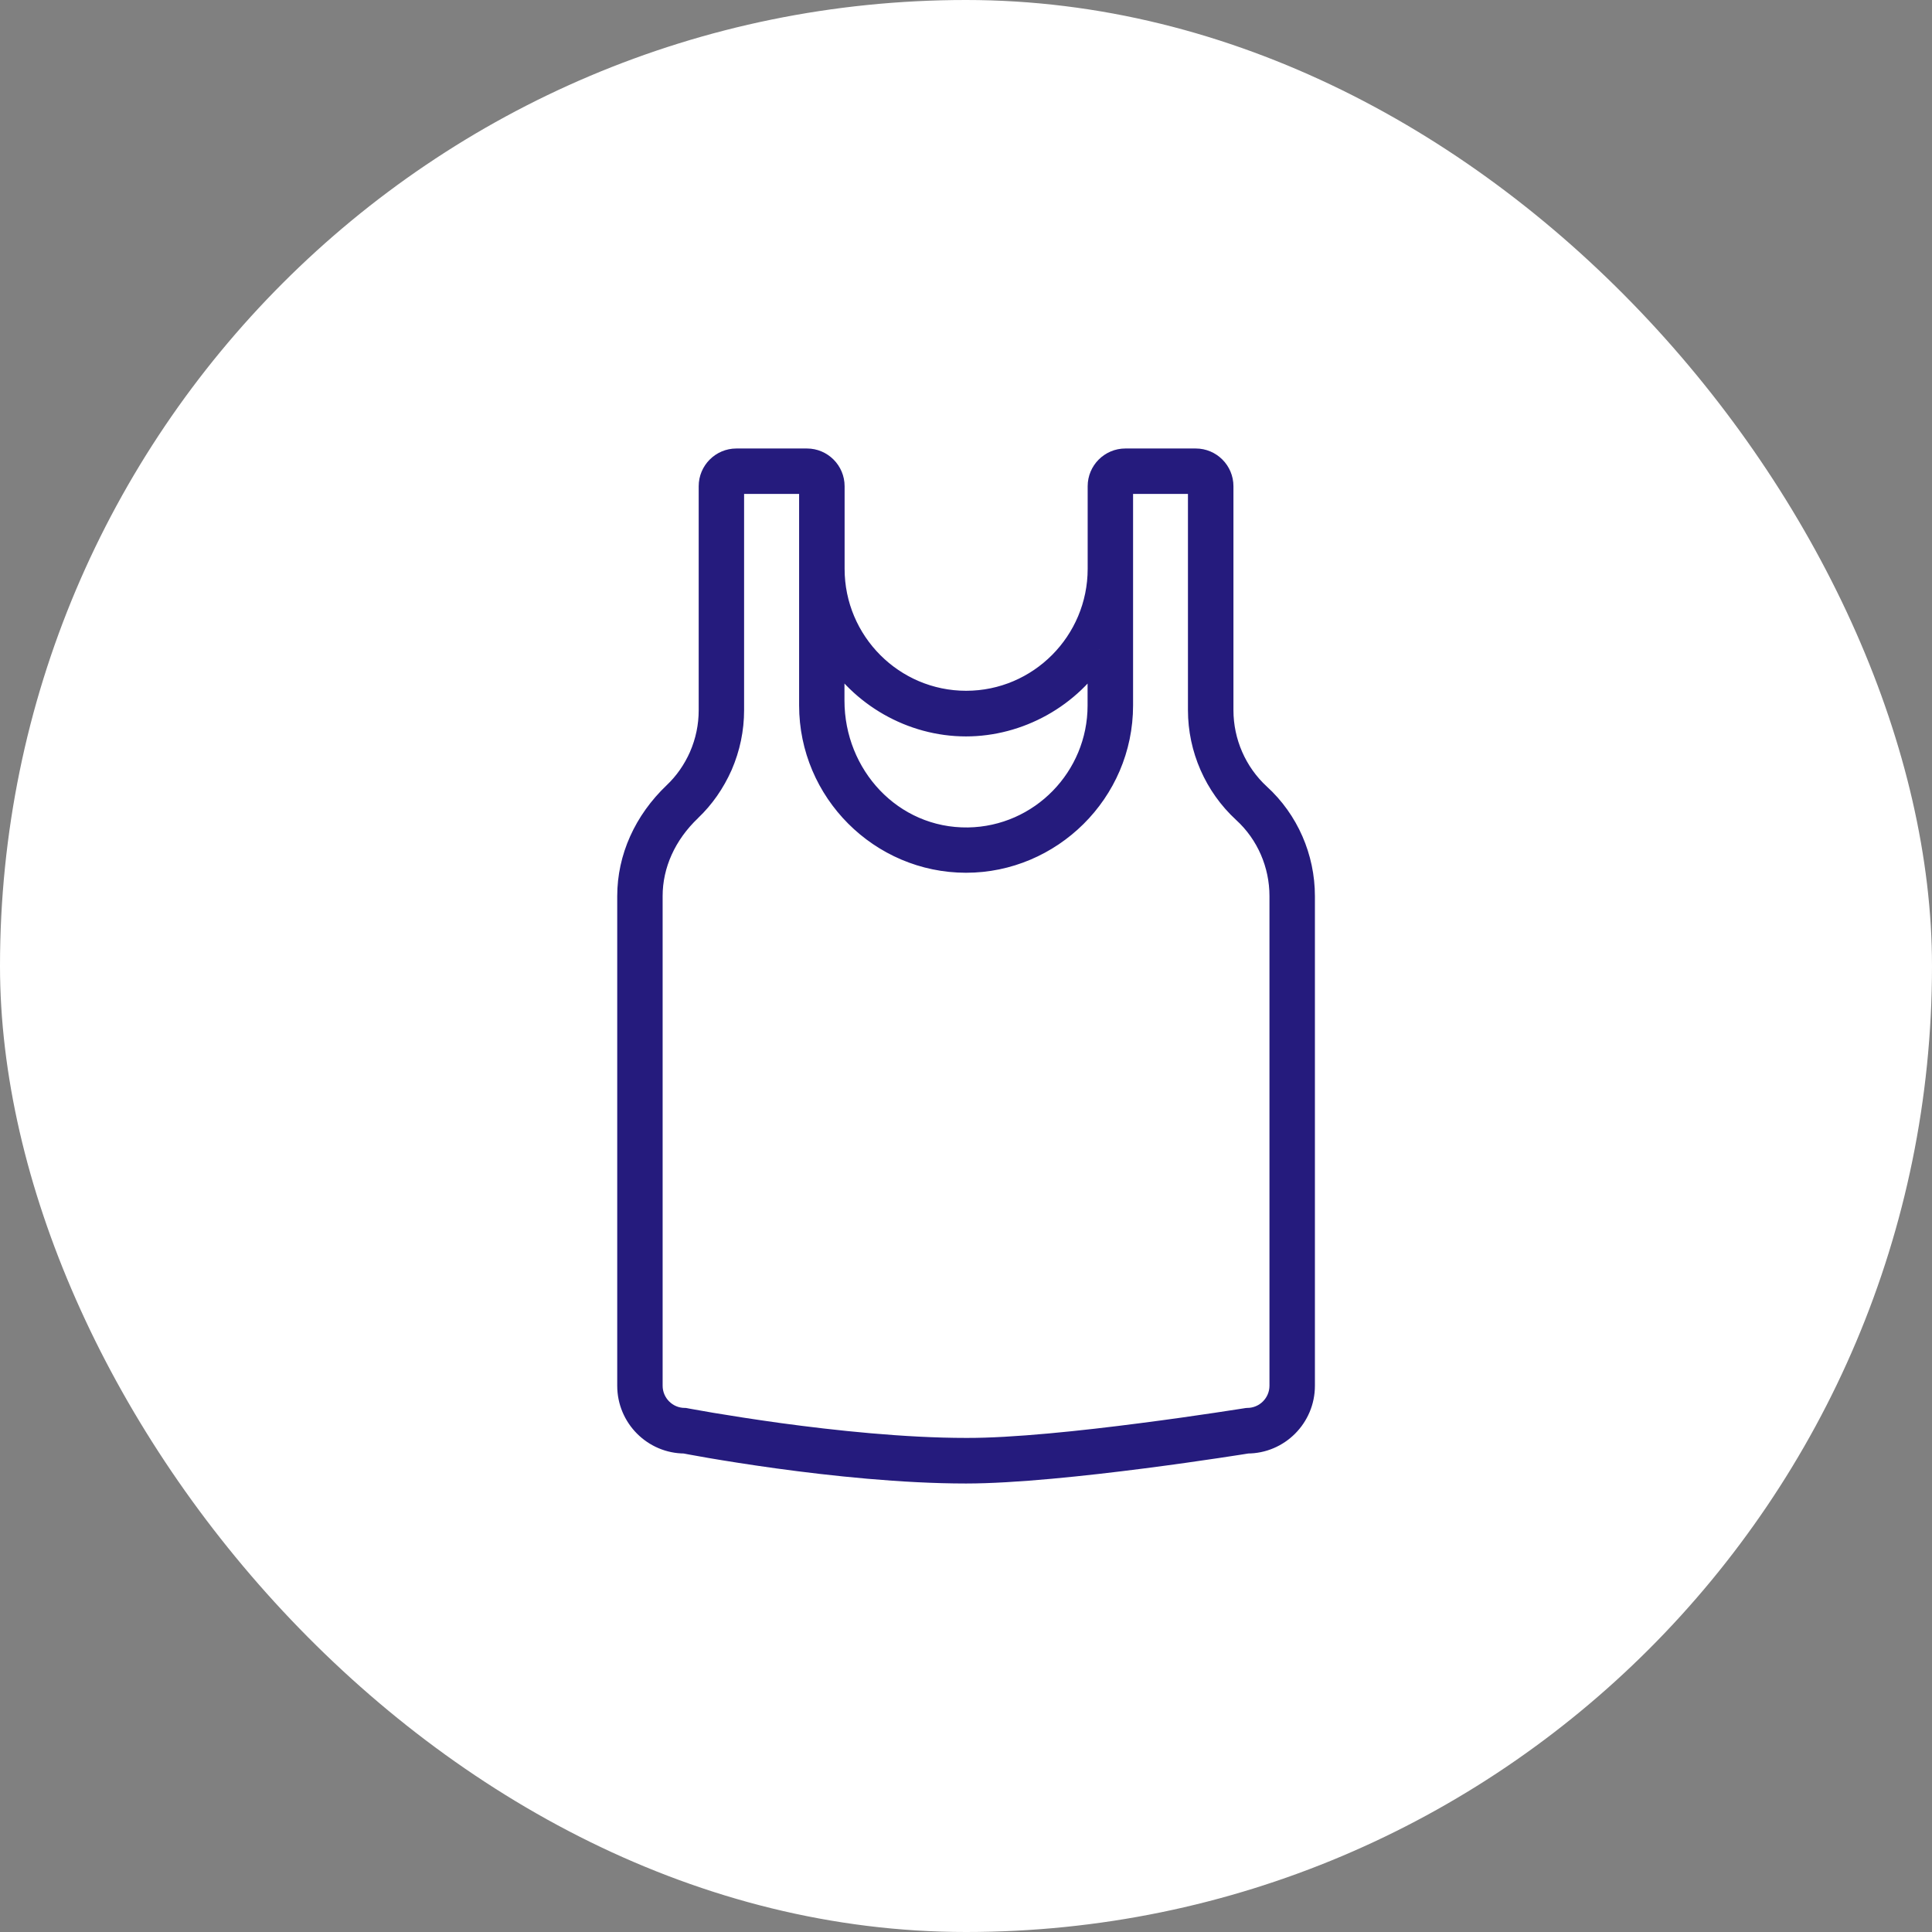 <svg width="42" height="42" viewBox="0 0 42 42" fill="none" xmlns="http://www.w3.org/2000/svg">
<rect x="0" y="0" width="42" height="42" fill="#808080" stroke="none"/>
<rect width="42" height="42" rx="21" fill="white"/>
<path fill-rule="evenodd" clip-rule="evenodd" d="M27.847 30.124C27.847 30.528 27.518 30.857 27.115 30.857C27.086 30.858 23.042 31.519 21.001 31.509C18.31 31.509 14.886 30.857 14.886 30.857C14.483 30.857 14.155 30.528 14.155 30.124V19.479C14.155 18.789 14.456 18.123 15.002 17.603C15.285 17.334 15.511 17.011 15.676 16.64C15.842 16.255 15.926 15.851 15.926 15.438V10.569C15.926 10.524 15.963 10.487 16.007 10.487H17.541C17.585 10.487 17.623 10.524 17.623 10.569V12.364V15.226V15.334C17.623 17.202 19.148 18.723 21.002 18.723C22.833 18.723 24.382 17.221 24.382 15.334V12.364V10.569C24.382 10.524 24.419 10.487 24.463 10.487H25.994C26.038 10.487 26.076 10.524 26.076 10.569V15.438C26.076 16.273 26.427 17.075 27.039 17.639C27.565 18.119 27.847 18.794 27.847 19.479V30.124ZM23.893 14.121V15.339C23.893 16.906 22.634 18.213 21.047 18.238C19.367 18.261 18.108 16.857 18.108 15.231V14.121C18.712 15.118 19.818 15.759 21 15.759C22.139 15.759 23.268 15.155 23.893 14.121ZM27.369 17.28C26.857 16.809 26.564 16.138 26.564 15.439V10.57C26.564 10.256 26.308 10 25.995 10H24.464C24.15 10 23.895 10.256 23.895 10.57V12.366C23.895 13.966 22.598 15.267 21.003 15.267C19.408 15.267 18.11 13.966 18.11 12.366V10.57C18.11 10.256 17.855 10 17.542 10H16.008C15.694 10 15.439 10.256 15.439 10.57V15.439C15.439 15.785 15.369 16.124 15.229 16.445C15.092 16.755 14.903 17.026 14.667 17.25C14.023 17.863 13.668 18.656 13.668 19.481V30.126C13.668 30.8 14.215 31.348 14.887 31.348C14.887 31.348 18.241 32 21.002 32C23.096 32 27.116 31.348 27.116 31.348C27.788 31.348 28.335 30.8 28.335 30.126V19.481C28.335 18.648 27.987 17.844 27.369 17.28Z" fill="#251B7D"/>
<path d="M27.115 30.857V30.607L27.107 30.607L27.115 30.857ZM21.001 31.509L21.002 31.259H21.001V31.509ZM14.886 30.857L14.933 30.612L14.91 30.607H14.886V30.857ZM15.002 17.603L15.175 17.785L15.175 17.784L15.002 17.603ZM15.676 16.64L15.904 16.741L15.905 16.739L15.676 16.64ZM27.039 17.639L26.87 17.823L26.871 17.824L27.039 17.639ZM21.047 18.238L21.05 18.488L21.051 18.488L21.047 18.238ZM18.108 14.121L18.322 13.992L17.858 13.226V14.121H18.108ZM15.229 16.445L15.458 16.546L15.459 16.544L15.229 16.445ZM14.667 17.25L14.839 17.432L14.839 17.432L14.667 17.25ZM14.887 31.348L14.934 31.103L14.911 31.098H14.887V31.348ZM27.116 31.348V31.098H27.096L27.076 31.101L27.116 31.348ZM27.847 30.124H27.597C27.597 30.391 27.38 30.607 27.115 30.607V30.857V31.107C27.657 31.107 28.097 30.666 28.097 30.124H27.847ZM27.115 30.857L27.107 30.607C27.098 30.608 27.091 30.608 27.09 30.609C27.087 30.609 27.085 30.609 27.084 30.609C27.081 30.61 27.078 30.61 27.077 30.61C27.073 30.611 27.069 30.611 27.064 30.612C27.055 30.613 27.042 30.615 27.026 30.618C26.995 30.623 26.948 30.63 26.89 30.639C26.773 30.657 26.605 30.683 26.398 30.714C25.984 30.776 25.413 30.858 24.781 30.939C23.51 31.104 22.004 31.264 21.002 31.259L21.001 31.509L21 31.759C22.039 31.764 23.576 31.599 24.845 31.435C25.482 31.353 26.055 31.27 26.472 31.208C26.68 31.177 26.849 31.151 26.966 31.133C27.025 31.124 27.071 31.117 27.102 31.112C27.118 31.11 27.13 31.108 27.138 31.107C27.142 31.106 27.144 31.106 27.145 31.106C27.155 31.104 27.14 31.107 27.124 31.107L27.115 30.857ZM21.001 31.509V31.259C19.672 31.259 18.157 31.098 16.968 30.936C16.375 30.854 15.866 30.773 15.505 30.713C15.324 30.682 15.181 30.657 15.083 30.639C15.034 30.63 14.996 30.623 14.971 30.619C14.958 30.616 14.949 30.615 14.942 30.613C14.939 30.613 14.937 30.612 14.935 30.612C14.934 30.612 14.934 30.612 14.933 30.612C14.933 30.612 14.933 30.612 14.933 30.612C14.933 30.612 14.933 30.612 14.933 30.612C14.933 30.612 14.933 30.612 14.886 30.857C14.839 31.103 14.839 31.103 14.839 31.103C14.839 31.103 14.84 31.103 14.84 31.103C14.84 31.103 14.84 31.103 14.84 31.103C14.841 31.103 14.841 31.103 14.842 31.104C14.844 31.104 14.847 31.104 14.85 31.105C14.857 31.106 14.867 31.108 14.88 31.11C14.906 31.115 14.944 31.122 14.994 31.131C15.094 31.149 15.239 31.175 15.422 31.206C15.787 31.267 16.302 31.349 16.901 31.431C18.097 31.595 19.639 31.759 21.001 31.759V31.509ZM14.886 30.857V30.607C14.622 30.607 14.405 30.391 14.405 30.124H14.155H13.905C13.905 30.666 14.344 31.107 14.886 31.107V30.857ZM14.155 30.124H14.405V19.479H14.155H13.905V30.124H14.155ZM14.155 19.479H14.405C14.405 18.864 14.673 18.262 15.175 17.785L15.002 17.603L14.83 17.422C14.239 17.984 13.905 18.714 13.905 19.479H14.155ZM15.002 17.603L15.175 17.784C15.482 17.492 15.726 17.141 15.904 16.741L15.676 16.64L15.447 16.538C15.295 16.881 15.088 17.177 14.83 17.422L15.002 17.603ZM15.676 16.64L15.905 16.739C16.085 16.323 16.176 15.885 16.176 15.438H15.926H15.676C15.676 15.816 15.599 16.187 15.446 16.541L15.676 16.64ZM15.926 15.438H16.176V10.569H15.926H15.676V15.438H15.926ZM15.926 10.569H16.176C16.176 10.662 16.102 10.737 16.007 10.737V10.487V10.237C15.825 10.237 15.676 10.386 15.676 10.569H15.926ZM16.007 10.487V10.737H17.541V10.487V10.237H16.007V10.487ZM17.541 10.487V10.737C17.447 10.737 17.372 10.662 17.372 10.569H17.623H17.873C17.873 10.387 17.724 10.237 17.541 10.237V10.487ZM17.623 10.569H17.372V12.364H17.623H17.873V10.569H17.623ZM17.623 12.364H17.372V15.226H17.623H17.873V12.364H17.623ZM17.623 15.226H17.372V15.334H17.623H17.873V15.226H17.623ZM17.623 15.334H17.372C17.372 17.34 19.009 18.973 21.002 18.973V18.723V18.473C19.286 18.473 17.873 17.064 17.873 15.334H17.623ZM21.002 18.723V18.973C22.969 18.973 24.632 17.36 24.632 15.334H24.382H24.132C24.132 17.081 22.697 18.473 21.002 18.473V18.723ZM24.382 15.334H24.632V12.364H24.382H24.132V15.334H24.382ZM24.382 12.364H24.632V10.569H24.382H24.132V12.364H24.382ZM24.382 10.569H24.632C24.632 10.662 24.558 10.737 24.463 10.737V10.487V10.237C24.281 10.237 24.132 10.387 24.132 10.569H24.382ZM24.463 10.487V10.737H25.994V10.487V10.237H24.463V10.487ZM25.994 10.487V10.737C25.9 10.737 25.825 10.662 25.825 10.569H26.076H26.326C26.326 10.387 26.177 10.237 25.994 10.237V10.487ZM26.076 10.569H25.825V15.438H26.076H26.326V10.569H26.076ZM26.076 15.438H25.825C25.825 16.342 26.206 17.211 26.87 17.823L27.039 17.639L27.209 17.456C26.647 16.938 26.326 16.203 26.326 15.438H26.076ZM27.039 17.639L26.871 17.824C27.343 18.254 27.597 18.862 27.597 19.479H27.847H28.097C28.097 18.727 27.788 17.983 27.208 17.455L27.039 17.639ZM27.847 19.479H27.597V30.124H27.847H28.097V19.479H27.847ZM23.893 14.121H23.643V15.339H23.893H24.143V14.121H23.893ZM23.893 15.339H23.643C23.643 16.772 22.492 17.965 21.043 17.988L21.047 18.238L21.051 18.488C22.777 18.461 24.143 17.041 24.143 15.339H23.893ZM21.047 18.238L21.043 17.988C19.518 18.009 18.358 16.733 18.358 15.231H18.108H17.858C17.858 16.982 19.216 18.514 21.05 18.488L21.047 18.238ZM18.108 15.231H18.358V14.121H18.108H17.858V15.231H18.108ZM18.108 14.121L17.894 14.251C18.542 15.321 19.729 16.009 21 16.009V15.759V15.509C19.907 15.509 18.881 14.916 18.322 13.992L18.108 14.121ZM21 15.759V16.009C22.224 16.009 23.436 15.361 24.107 14.251L23.893 14.121L23.679 13.992C23.101 14.949 22.053 15.509 21 15.509V15.759ZM27.369 17.28L27.538 17.097C27.078 16.673 26.814 16.068 26.814 15.439H26.564H26.313C26.313 16.207 26.636 16.945 27.199 17.464L27.369 17.28ZM26.564 15.439H26.814V10.57H26.564H26.313V15.439H26.564ZM26.564 10.57H26.814C26.814 10.118 26.447 9.75 25.995 9.75V10V10.25C26.17 10.25 26.313 10.393 26.313 10.57H26.564ZM25.995 10V9.75H24.464V10V10.25H25.995V10ZM24.464 10V9.75C24.012 9.75 23.645 10.118 23.645 10.57H23.895H24.145C24.145 10.393 24.289 10.25 24.464 10.25V10ZM23.895 10.57H23.645V12.366H23.895H24.145V10.57H23.895ZM23.895 12.366H23.645C23.645 13.828 22.459 15.017 21.003 15.017V15.267V15.517C22.737 15.517 24.145 14.103 24.145 12.366H23.895ZM21.003 15.267V15.017C19.547 15.017 18.361 13.828 18.361 12.366H18.11H17.86C17.86 14.103 19.269 15.517 21.003 15.517V15.267ZM18.11 12.366H18.361V10.57H18.11H17.86V12.366H18.11ZM18.11 10.57H18.361C18.361 10.118 17.994 9.75 17.542 9.75V10V10.25C17.717 10.25 17.86 10.393 17.86 10.57H18.11ZM17.542 10V9.75H16.008V10V10.25H17.542V10ZM16.008 10V9.75C15.556 9.75 15.189 10.118 15.189 10.57H15.439H15.689C15.689 10.393 15.833 10.25 16.008 10.25V10ZM15.439 10.57H15.189V15.439H15.439H15.689V10.57H15.439ZM15.439 15.439H15.189C15.189 15.751 15.126 16.056 15 16.345L15.229 16.445L15.459 16.544C15.612 16.192 15.689 15.82 15.689 15.439H15.439ZM15.229 16.445L15.001 16.344C14.876 16.625 14.706 16.868 14.494 17.069L14.667 17.25L14.839 17.432C15.1 17.184 15.308 16.885 15.458 16.546L15.229 16.445ZM14.667 17.25L14.494 17.069C13.805 17.725 13.418 18.581 13.418 19.481H13.668H13.918C13.918 18.73 14.241 18.001 14.839 17.432L14.667 17.25ZM13.668 19.481H13.418V30.126H13.668H13.918V19.481H13.668ZM13.668 30.126H13.418C13.418 30.937 14.076 31.598 14.887 31.598V31.348V31.098C14.354 31.098 13.918 30.662 13.918 30.126H13.668ZM14.887 31.348C14.839 31.594 14.839 31.594 14.839 31.594C14.839 31.594 14.839 31.594 14.839 31.594C14.839 31.594 14.839 31.594 14.84 31.594C14.84 31.594 14.841 31.594 14.842 31.594C14.843 31.595 14.846 31.595 14.849 31.596C14.856 31.597 14.866 31.599 14.879 31.601C14.904 31.606 14.942 31.613 14.991 31.622C15.089 31.64 15.232 31.666 15.412 31.697C15.771 31.758 16.28 31.84 16.875 31.922C18.063 32.085 19.605 32.25 21.002 32.25V32V31.75C19.638 31.75 18.122 31.589 16.943 31.426C16.354 31.345 15.851 31.264 15.496 31.203C15.318 31.173 15.178 31.148 15.081 31.13C15.033 31.121 14.996 31.114 14.972 31.11C14.959 31.107 14.95 31.106 14.944 31.104C14.94 31.104 14.938 31.103 14.937 31.103C14.936 31.103 14.935 31.103 14.935 31.103C14.935 31.103 14.934 31.103 14.934 31.103C14.934 31.103 14.934 31.103 14.934 31.103C14.934 31.103 14.934 31.103 14.887 31.348ZM21.002 32V32.25C22.067 32.25 23.61 32.085 24.876 31.922C25.512 31.84 26.081 31.759 26.492 31.697C26.697 31.667 26.863 31.641 26.978 31.623C27.035 31.614 27.079 31.607 27.11 31.602C27.125 31.6 27.136 31.598 27.144 31.597C27.148 31.596 27.151 31.596 27.153 31.596C27.154 31.595 27.155 31.595 27.155 31.595C27.155 31.595 27.156 31.595 27.156 31.595C27.156 31.595 27.156 31.595 27.156 31.595C27.156 31.595 27.156 31.595 27.116 31.348C27.076 31.101 27.076 31.101 27.076 31.101C27.076 31.101 27.076 31.101 27.076 31.101C27.076 31.101 27.076 31.101 27.075 31.101C27.075 31.102 27.074 31.102 27.073 31.102C27.071 31.102 27.068 31.102 27.065 31.103C27.057 31.104 27.046 31.106 27.031 31.108C27.001 31.113 26.957 31.12 26.901 31.129C26.787 31.147 26.622 31.172 26.418 31.203C26.01 31.264 25.444 31.345 24.812 31.426C23.545 31.589 22.031 31.75 21.002 31.75V32ZM27.116 31.348V31.598C27.927 31.598 28.585 30.937 28.585 30.126H28.335H28.085C28.085 30.662 27.649 31.098 27.116 31.098V31.348ZM28.335 30.126H28.585V19.481H28.335H28.085V30.126H28.335ZM28.335 19.481H28.585C28.585 18.579 28.209 17.708 27.537 17.096L27.369 17.28L27.2 17.465C27.766 17.981 28.085 18.717 28.085 19.481H28.335Z" fill="#251B7D"/>
</svg>
